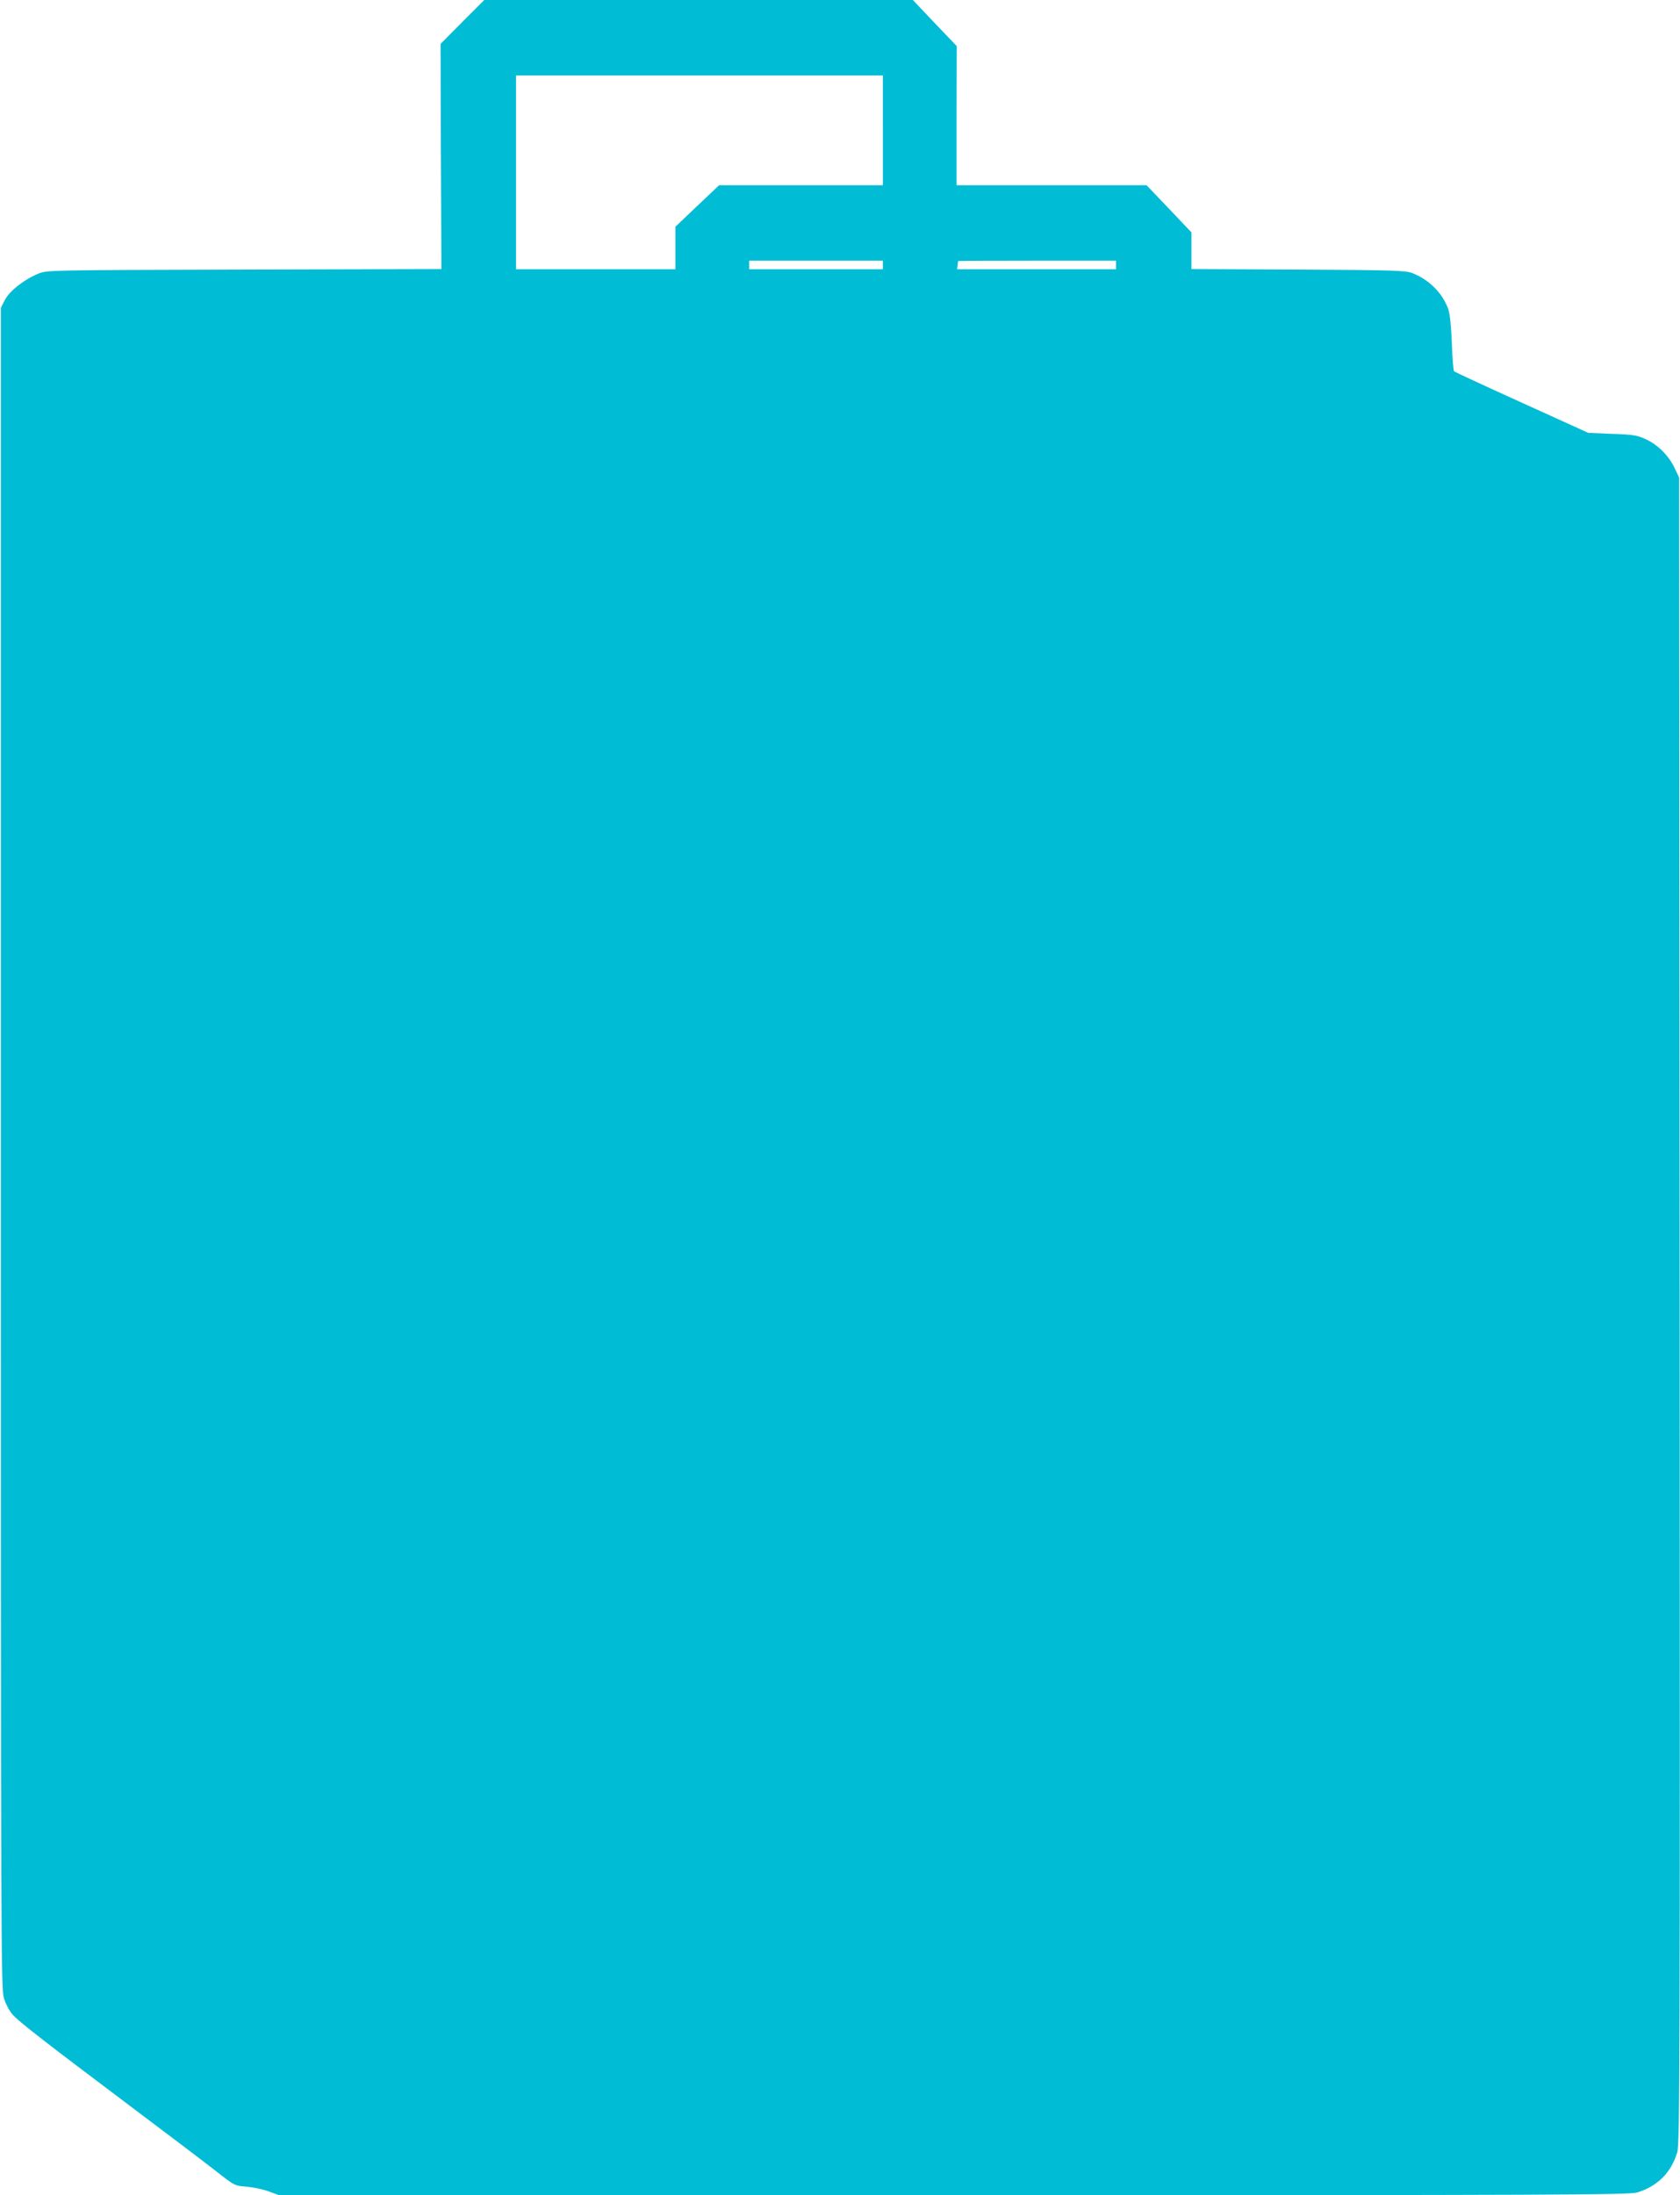 <?xml version="1.0" standalone="no"?>
<!DOCTYPE svg PUBLIC "-//W3C//DTD SVG 20010904//EN"
 "http://www.w3.org/TR/2001/REC-SVG-20010904/DTD/svg10.dtd">
<svg version="1.0" xmlns="http://www.w3.org/2000/svg"
 width="980pt" height="1280pt" viewBox="0 0 980 1280"
 preserveAspectRatio="xMidYMid meet">
<g transform="translate(0,1280) scale(0.1,-0.1)"
fill="#00bcd4" stroke="none">
<path d="M2697 12672 l-127 -128 2 -657 3 -656 -1150 -3 c-1149 -3 -1150 -3
-1202 -24 -83 -34 -169 -102 -195 -154 l-23 -45 0 -4900 c0 -4666 1 -4903 18
-4957 10 -32 32 -74 49 -93 36 -42 187 -159 703 -547 209 -157 423 -319 475
-360 125 -97 115 -92 195 -99 39 -4 95 -16 125 -28 l55 -20 3936 -1 c3563 0
3940 2 3989 16 118 35 200 117 234 235 15 49 16 518 14 4909 l-3 4855 -26 55
c-34 72 -97 136 -167 168 -51 24 -73 28 -197 32 l-140 6 -388 176 c-214 97
-391 179 -395 183 -4 4 -10 77 -13 163 -4 103 -11 172 -21 200 -34 94 -112
171 -208 209 -41 16 -103 18 -667 21 l-623 3 0 107 0 107 -131 138 -131 137
-554 0 -554 0 0 405 1 406 -128 134 -128 135 -1250 0 -1250 0 -128 -128z
m2453 -632 l0 -320 -478 0 -477 0 -128 -121 -127 -121 0 -124 0 -124 -465 0
-465 0 0 565 0 565 1070 0 1070 0 0 -320z m0 -785 l0 -25 -390 0 -390 0 0 25
0 25 390 0 390 0 0 -25z m1360 0 l0 -25 -463 0 -464 0 3 23 c1 12 3 23 3 25 1
1 208 2 461 2 l460 0 0 -25z"/>
</g>
</svg>
